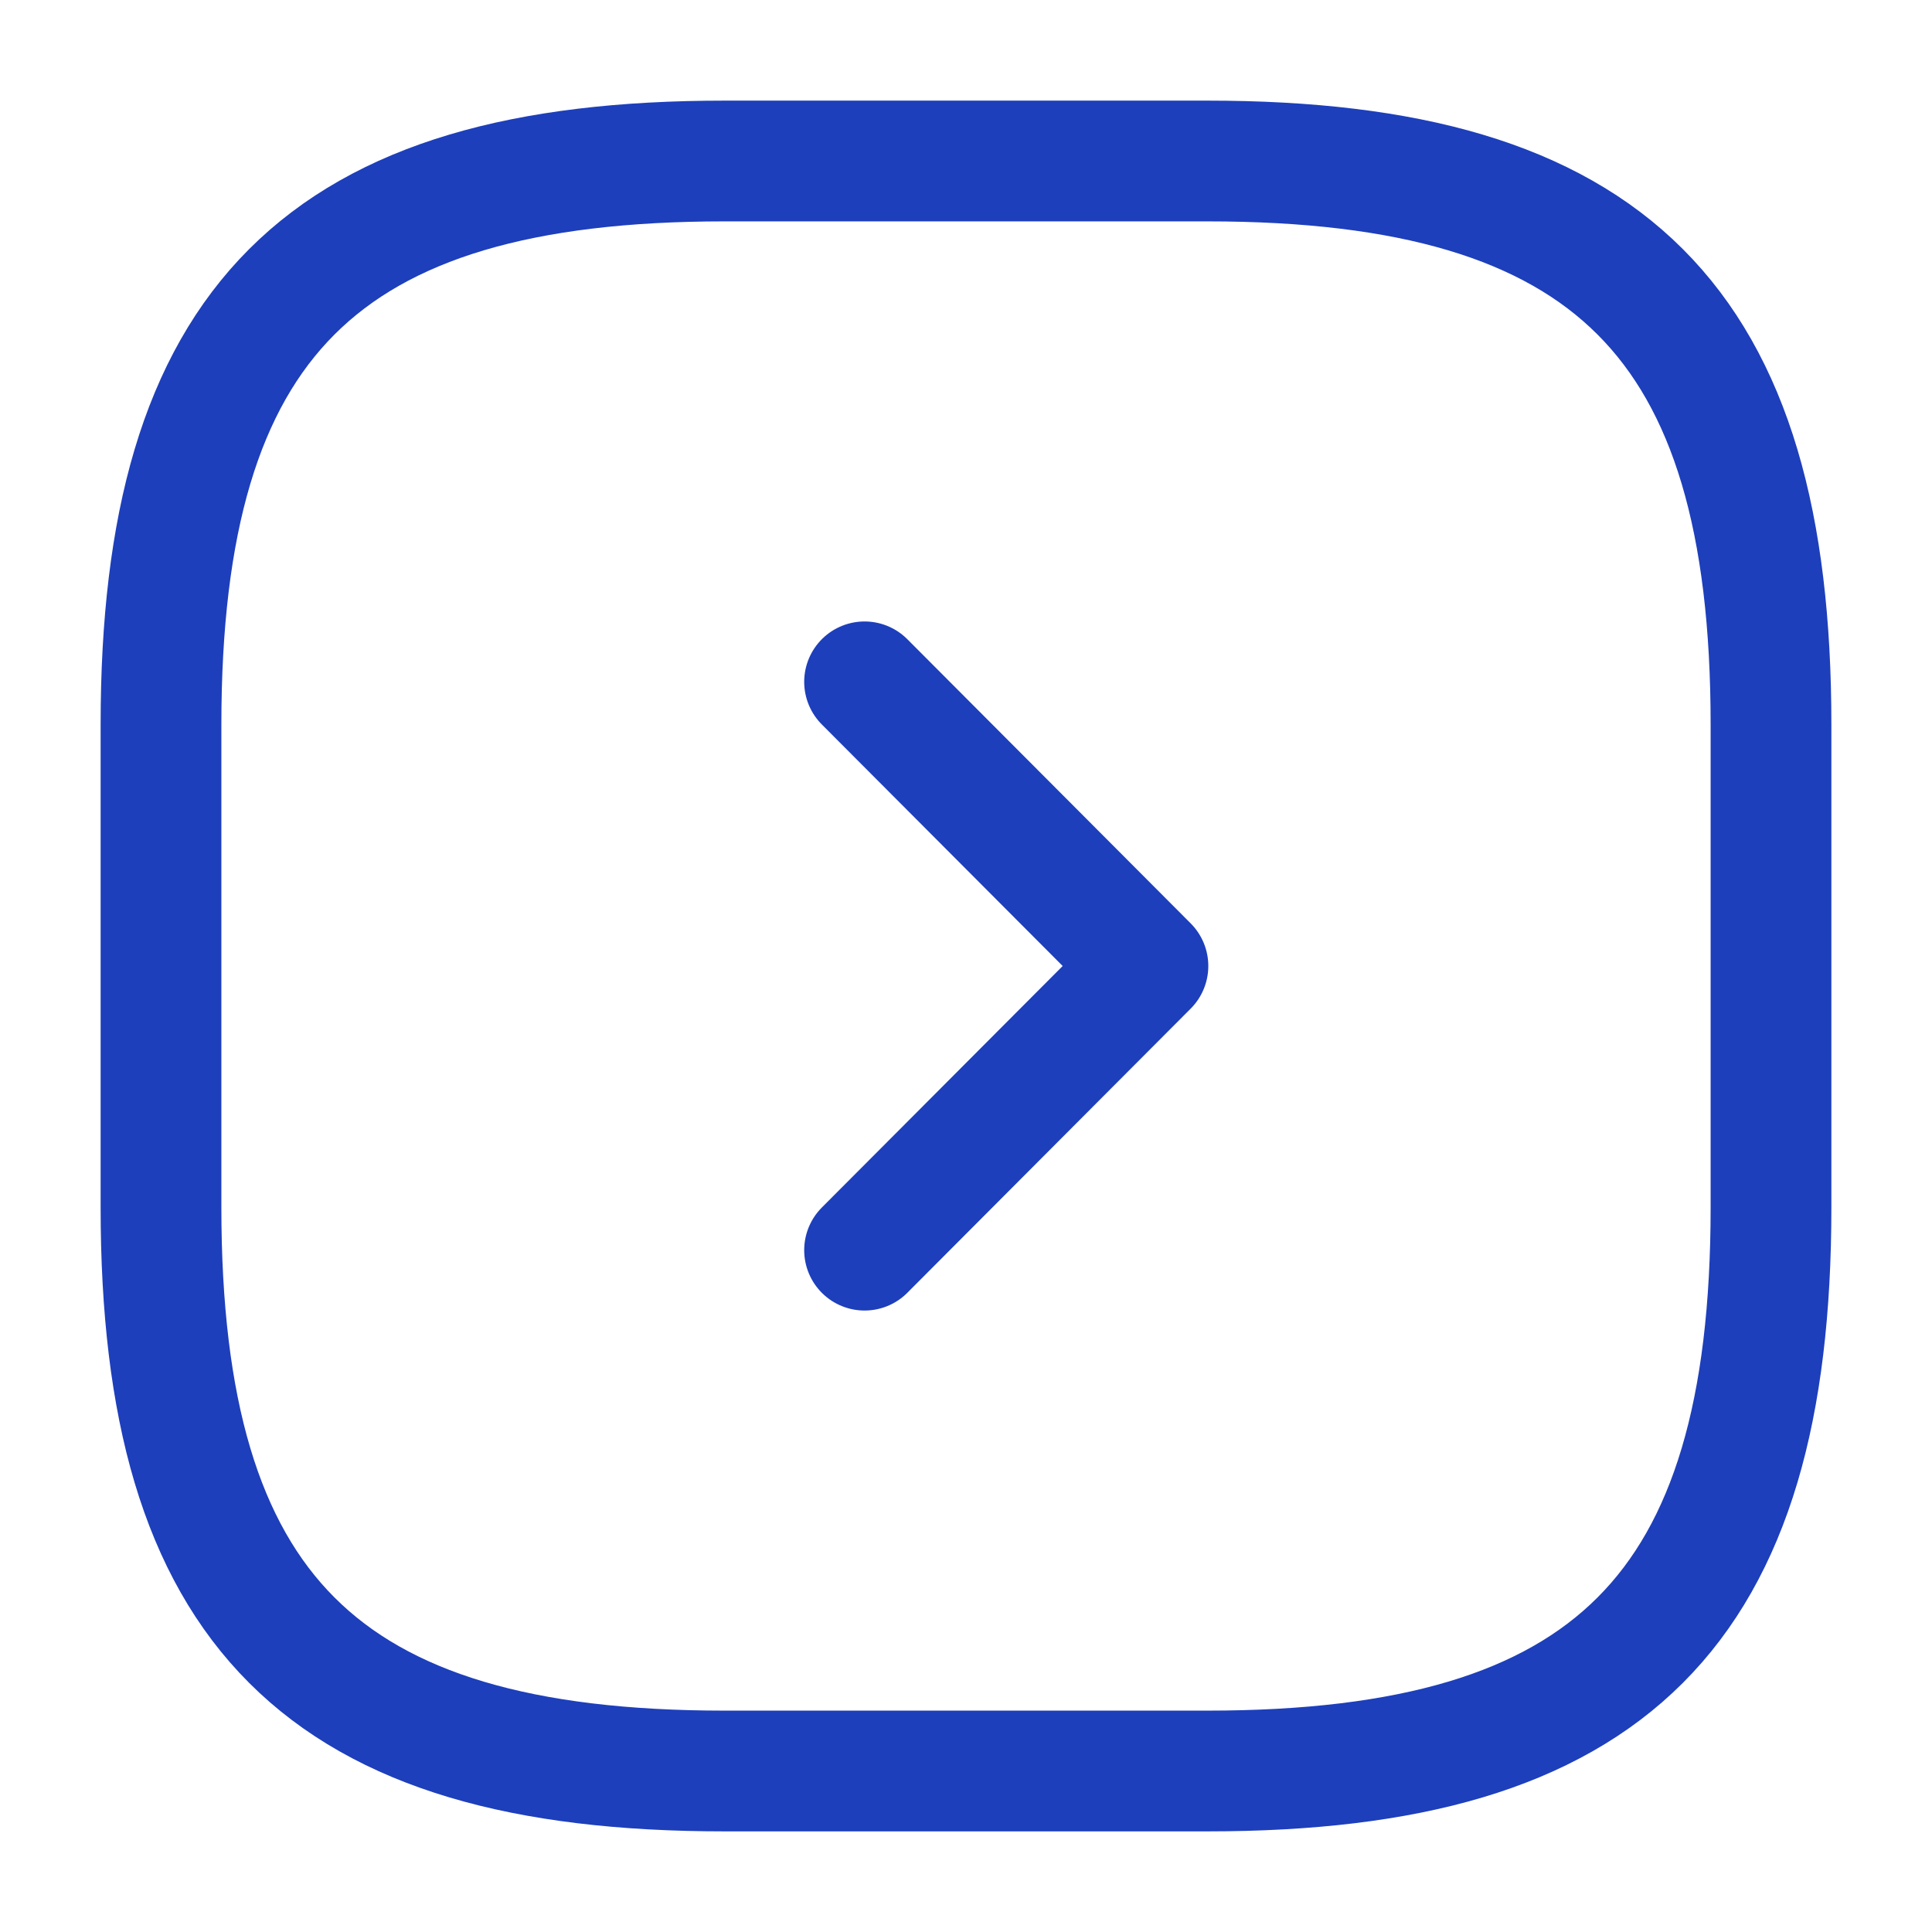 <svg width="24" height="24" viewBox="0 0 24 24" fill="none" xmlns="http://www.w3.org/2000/svg">
<path d="M9 22H15C20 22 22 20 22 15V9C22 4 20 2 15 2H9C4 2 2 4 2 9V15C2 20 4 22 9 22Z" stroke="#1d3fbb" stroke-width="1.5" stroke-linecap="round" stroke-linejoin="round"/>
<path d="M10.74 15.53L14.26 12L10.74 8.47" stroke="#1d3fbb" stroke-width="1.5" stroke-linecap="round" stroke-linejoin="round"/>
</svg>
